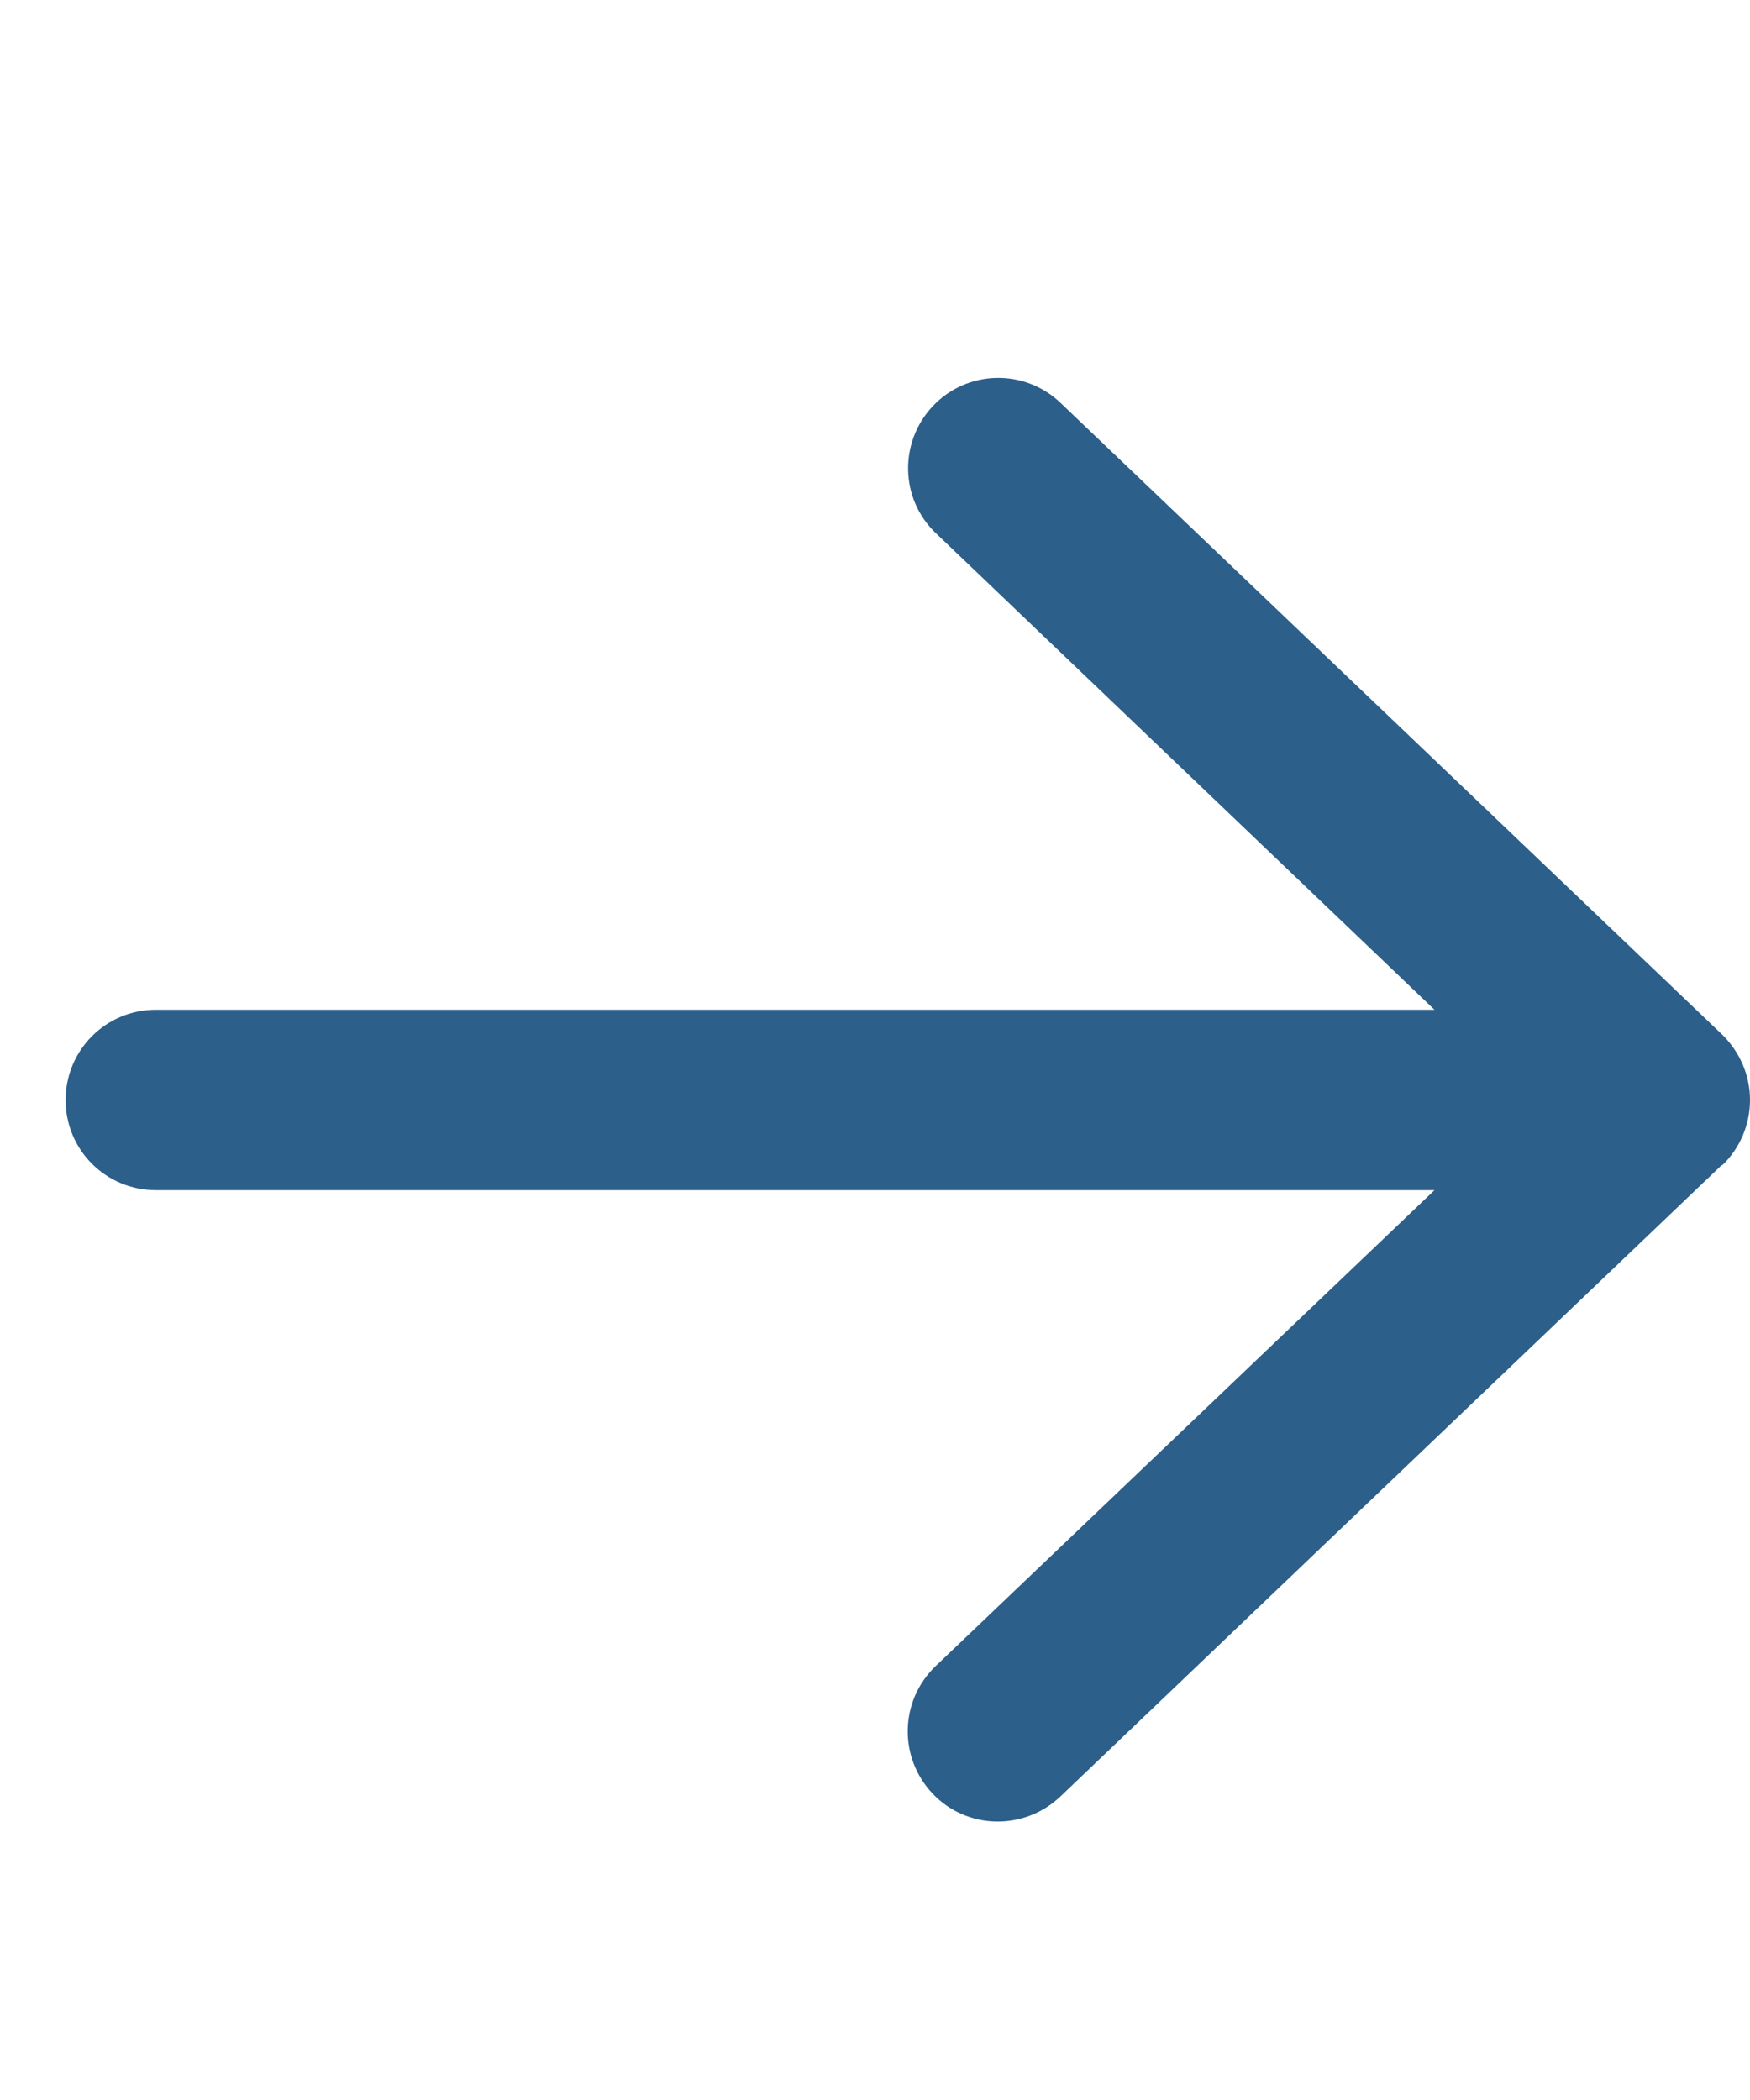 <svg width="10" height="12" viewBox="0 0 10 12" fill="none" xmlns="http://www.w3.org/2000/svg">
<g clip-path="url(#clip0_359_2573)">
<path d="M9.841 6.659C9.942 6.563 10 6.427 10 6.286C10 6.144 9.942 6.011 9.841 5.912L6.06 2.302C5.854 2.105 5.527 2.113 5.331 2.32C5.136 2.526 5.142 2.852 5.349 3.048L8.197 5.77H0.891C0.605 5.77 0.375 6 0.375 6.286C0.375 6.571 0.605 6.801 0.891 6.801H8.197L5.346 9.521C5.14 9.719 5.134 10.043 5.329 10.249C5.525 10.456 5.851 10.462 6.058 10.267L9.839 6.657L9.841 6.659Z" fill="#2C5F8A"/>
</g>
<defs>
<clipPath id="clip0_359_2573">
<rect width="9.625" height="11" fill="white" transform="translate(0.375 0.786)"/>
</clipPath>
</defs>
</svg>
